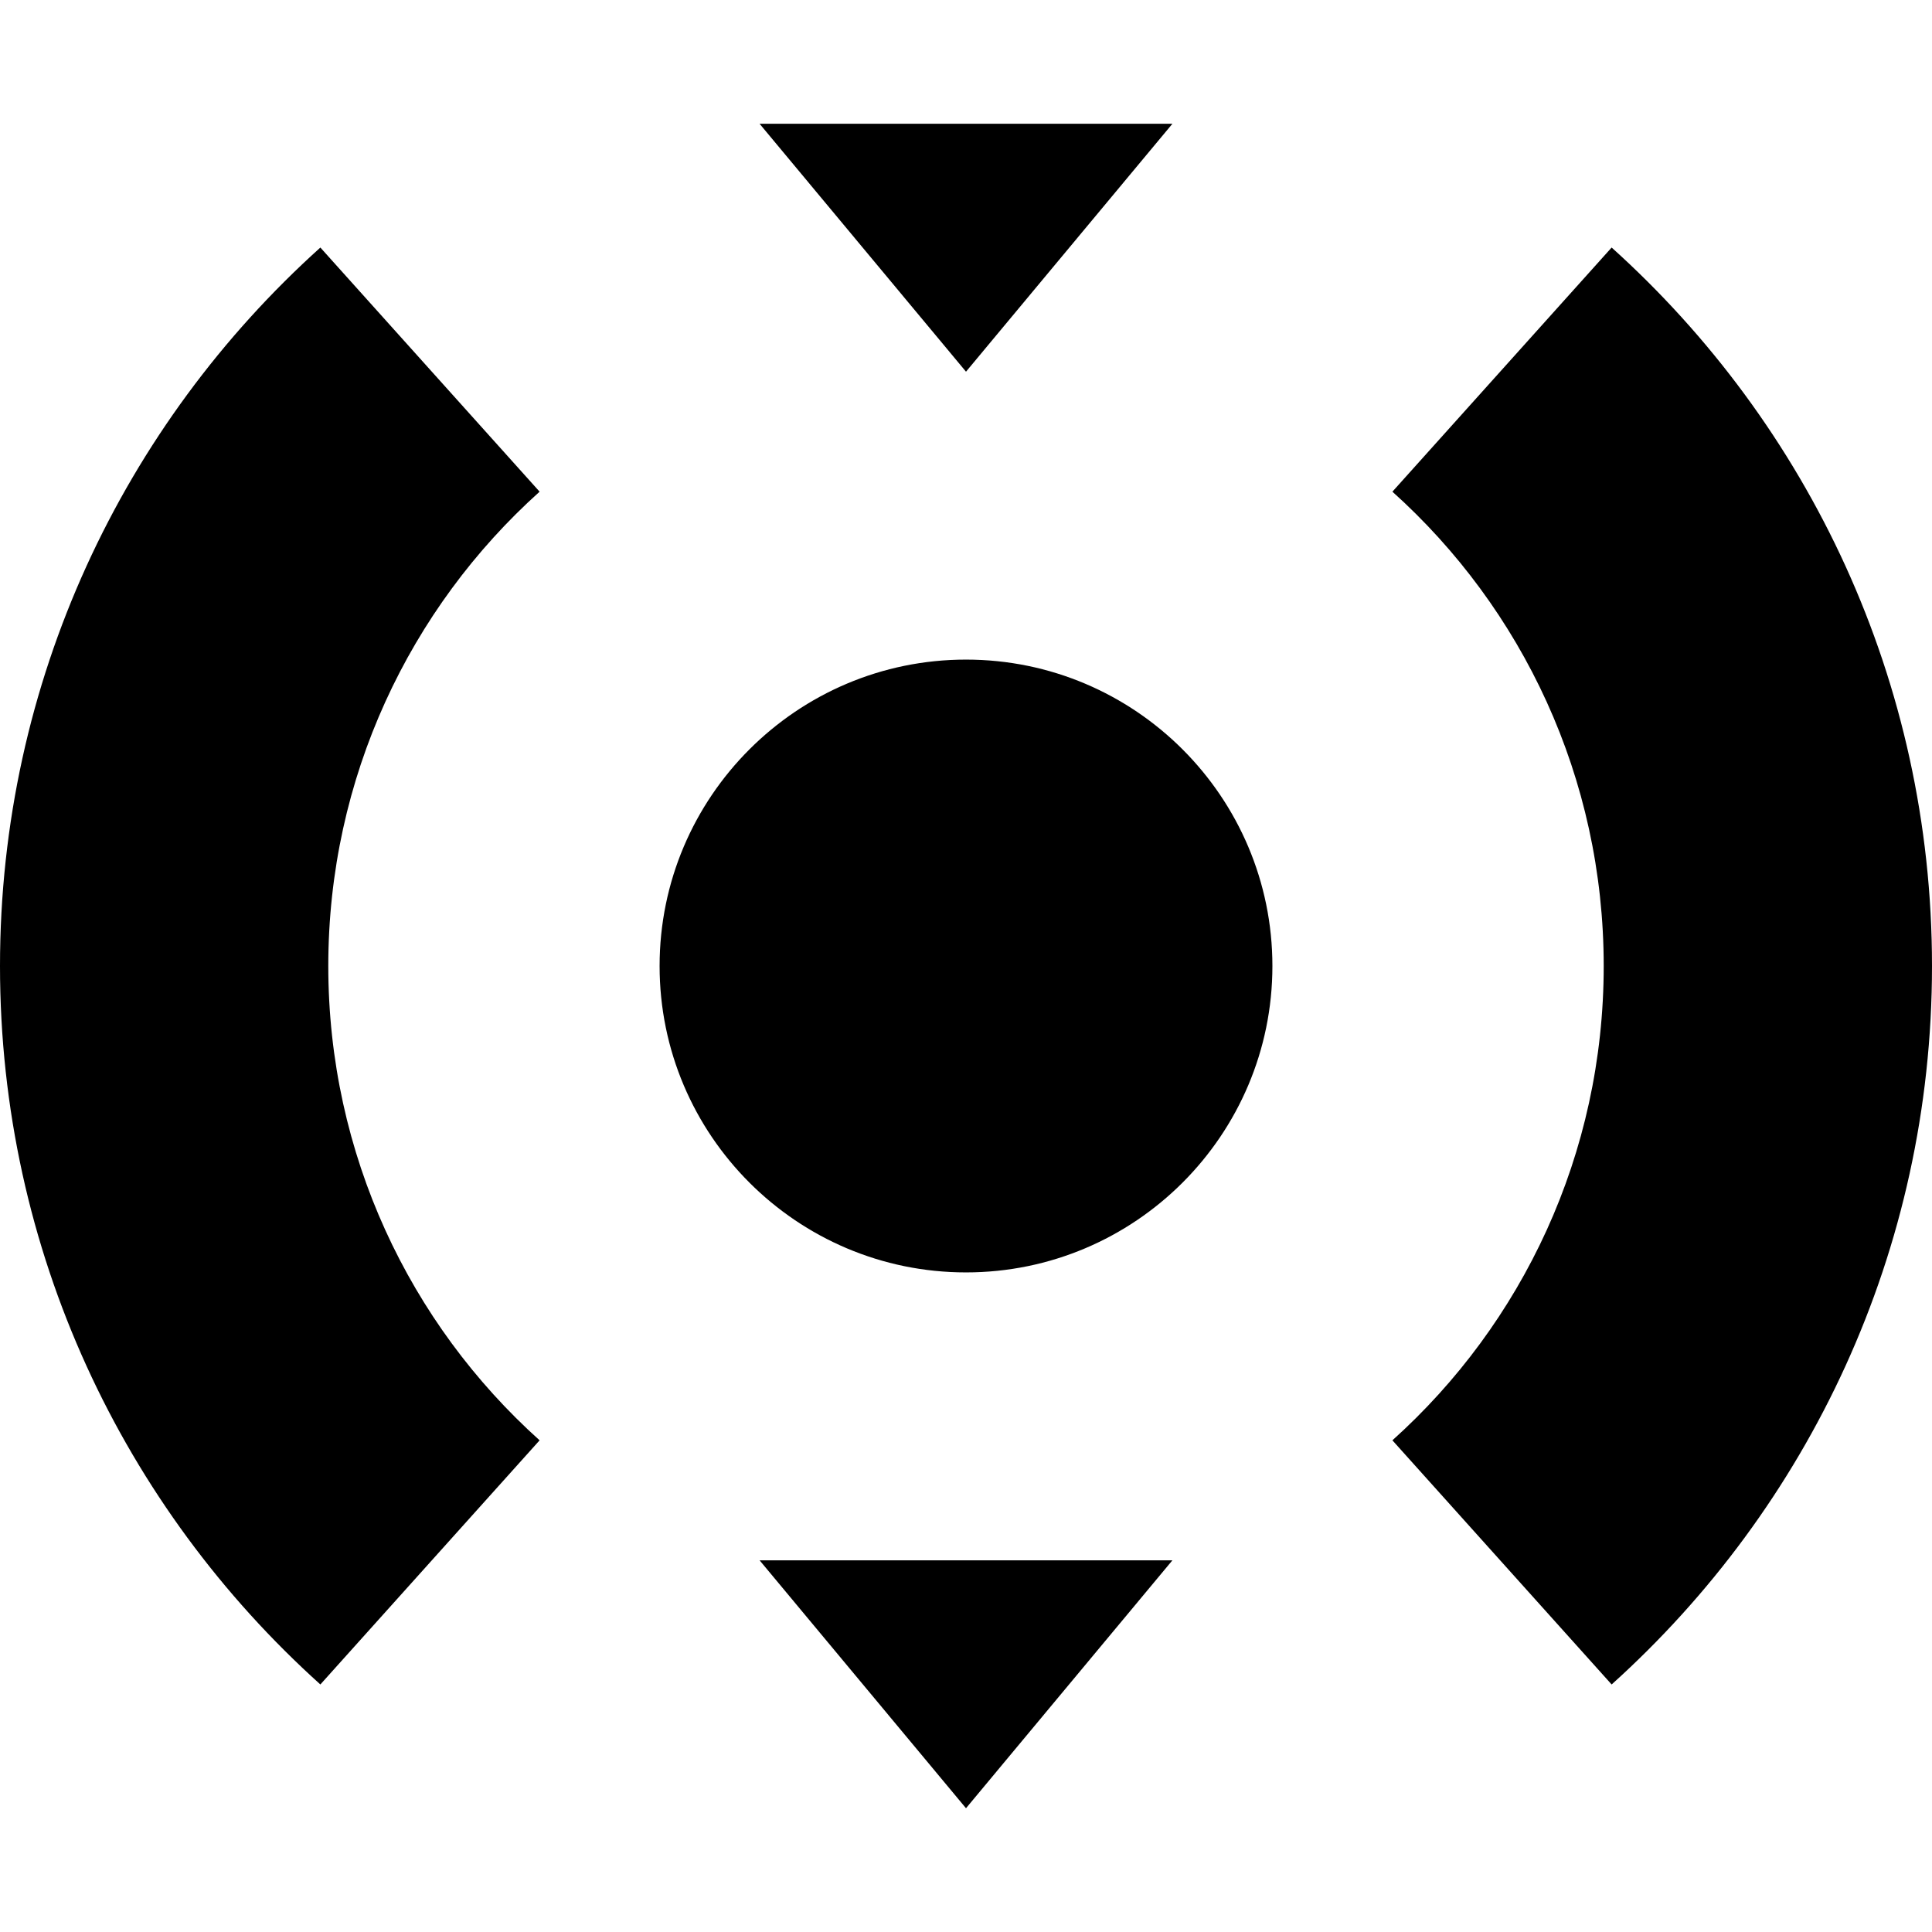 <svg xmlns="http://www.w3.org/2000/svg" xml:space="preserve" viewBox="0 0 512 512"><path d="M427.1 65.6 369 130.3c34.4 30.9 56 75.8 56 125.7s-21.6 94.8-56 125.7l58.1 64.7C479.2 399.5 512 331.6 512 256s-32.8-143.5-84.9-190.4M84.9 446.4l58.1-64.7c-34.4-30.9-56-75.8-56-125.7s21.6-94.8 56-125.7L84.9 65.6C32.8 112.5 0 180.4 0 256s32.8 143.5 84.9 190.4M310.7 32.8 256 98.5l-54.7-65.7zm0 380.7L256 479.2l-54.7-65.7zM256 174.8c44.8 0 81.2 36.4 81.2 81.2s-36.4 81.2-81.2 81.2-81.2-36.4-81.2-81.2 36.4-81.2 81.2-81.2"/></svg>